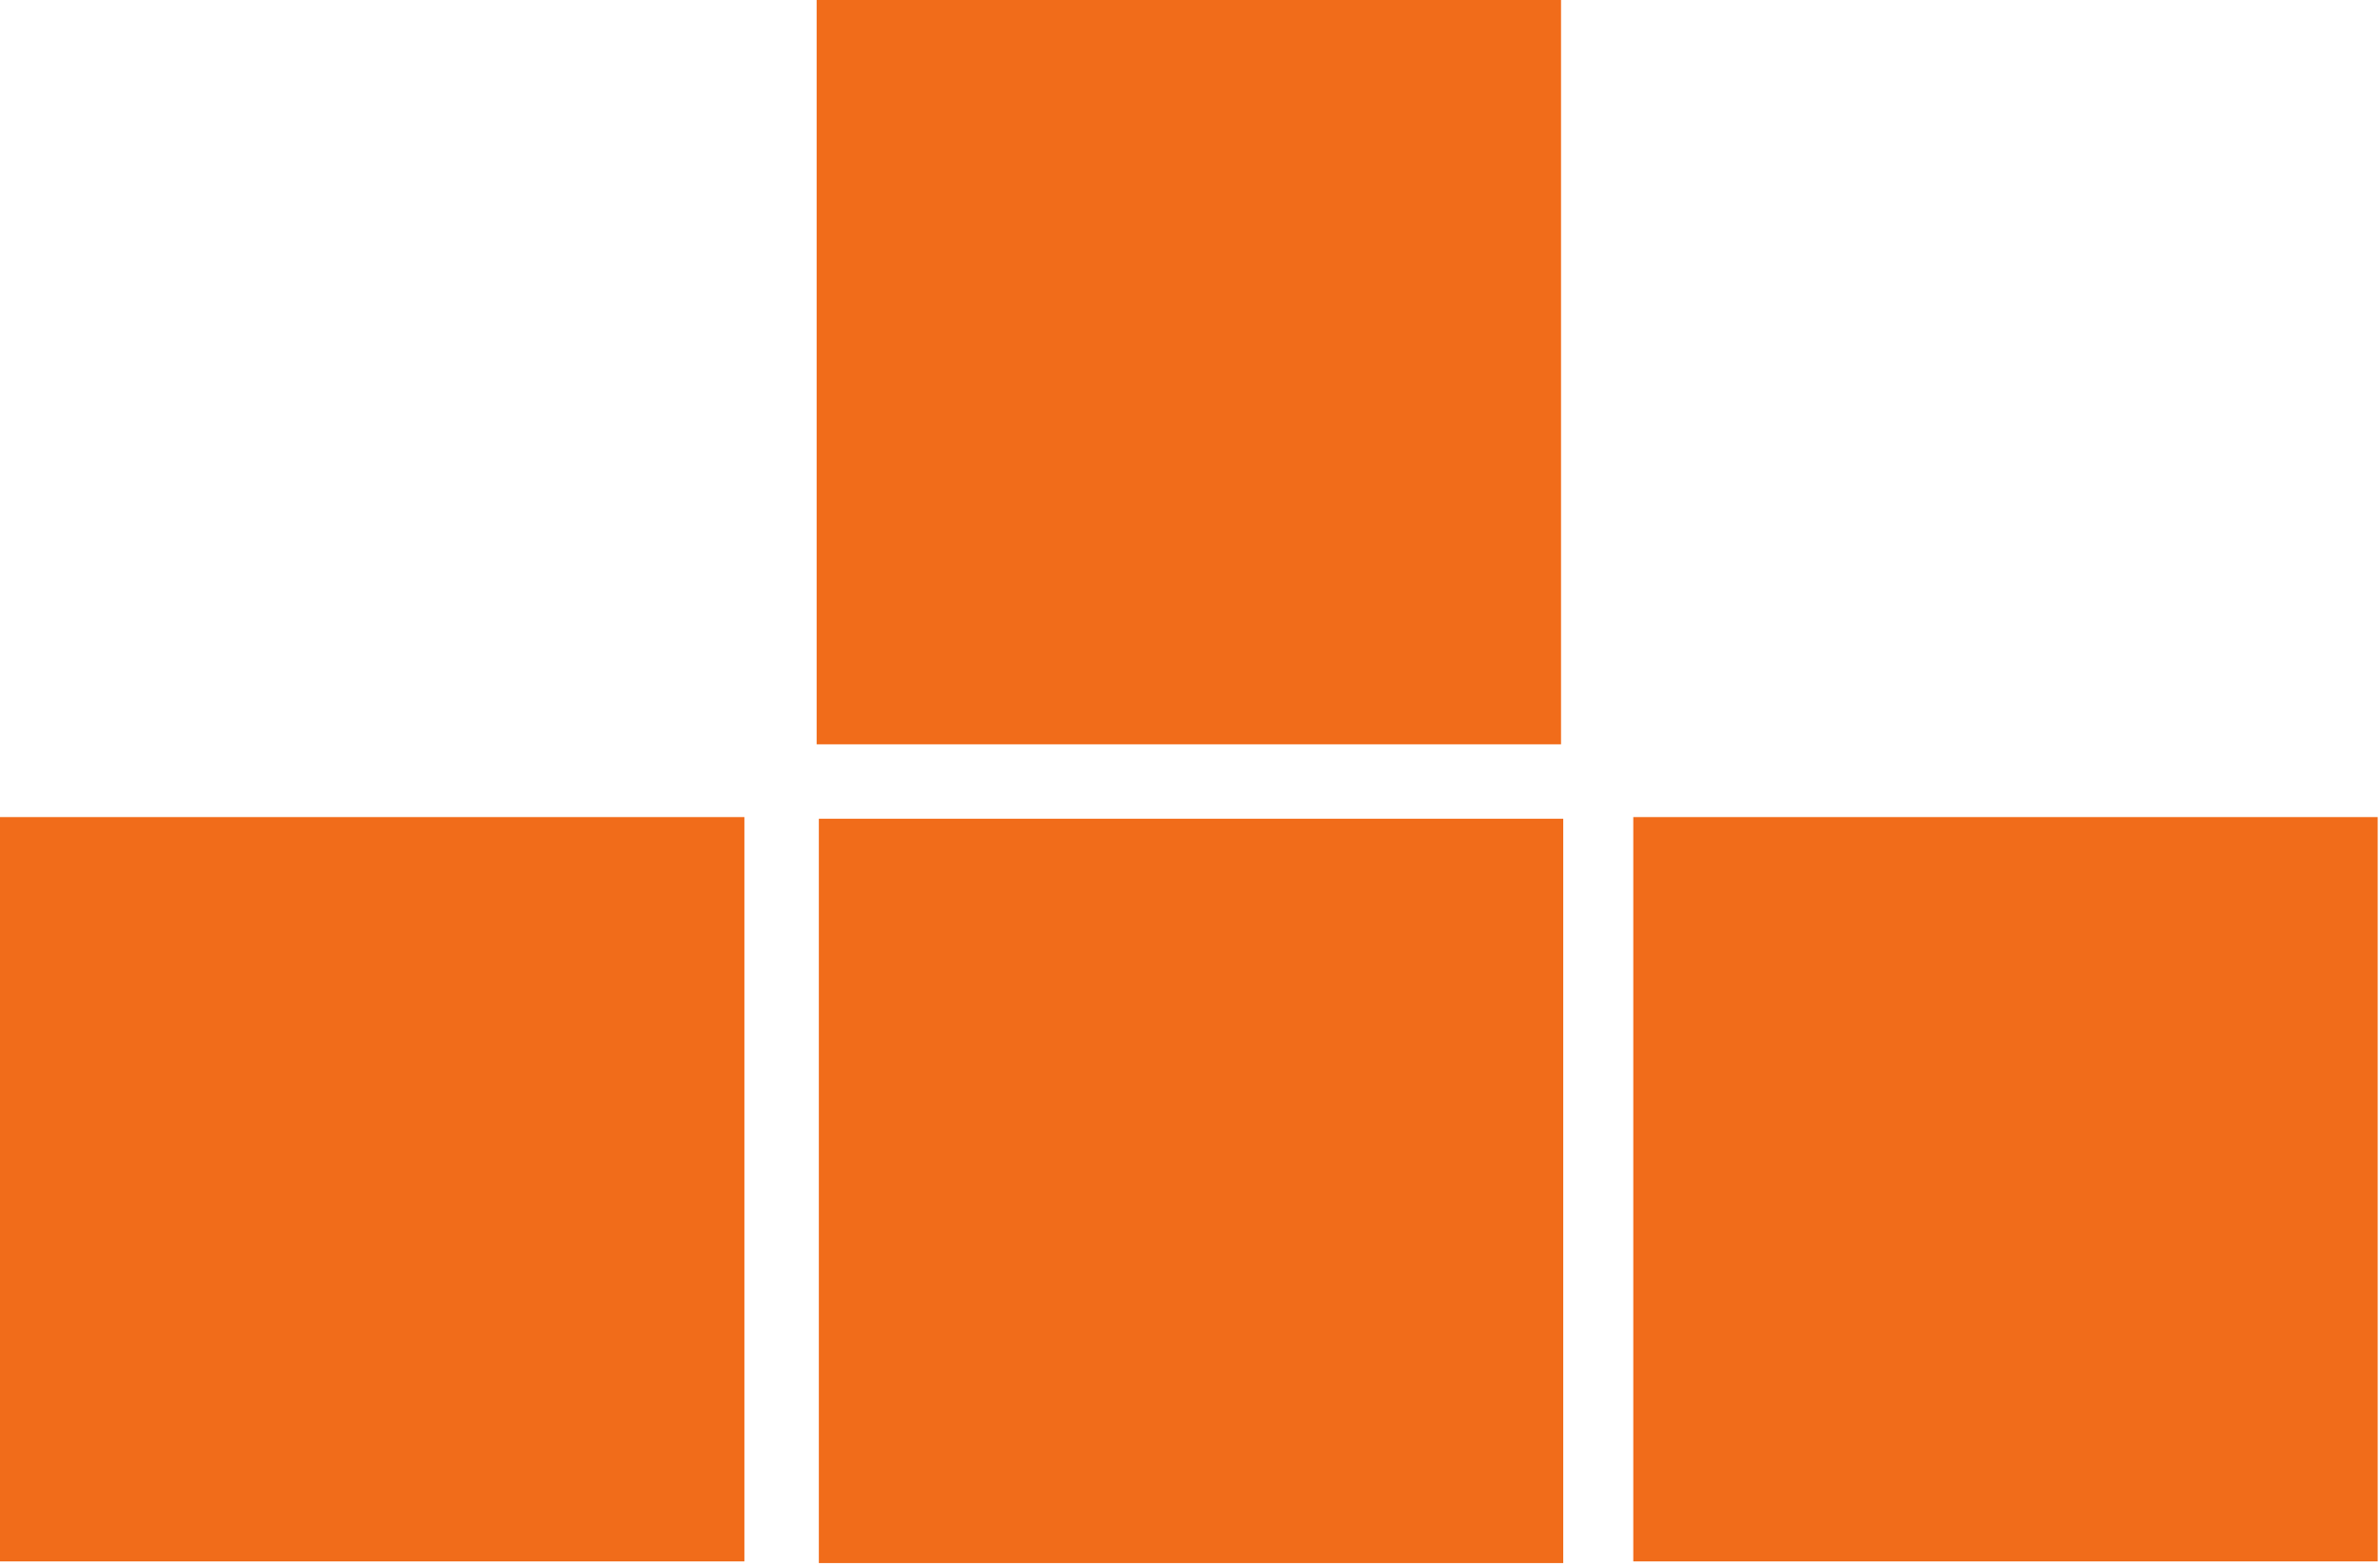 <?xml version="1.0" encoding="UTF-8"?> <svg xmlns="http://www.w3.org/2000/svg" width="602" height="396" viewBox="0 0 602 396" fill="none"><path d="M394.851 188.271H206.562V0H394.851V188.271Z" fill="#F16C1A"></path><path d="M188.288 394.951H0V206.68H188.288V394.951Z" fill="#F16C1A"></path><path d="M601.414 394.951H413.125V206.68H601.414V394.951Z" fill="#F16C1A"></path><path d="M395.408 395.373H207.119V207.102H395.408V395.373Z" fill="#F16C1A"></path></svg> 